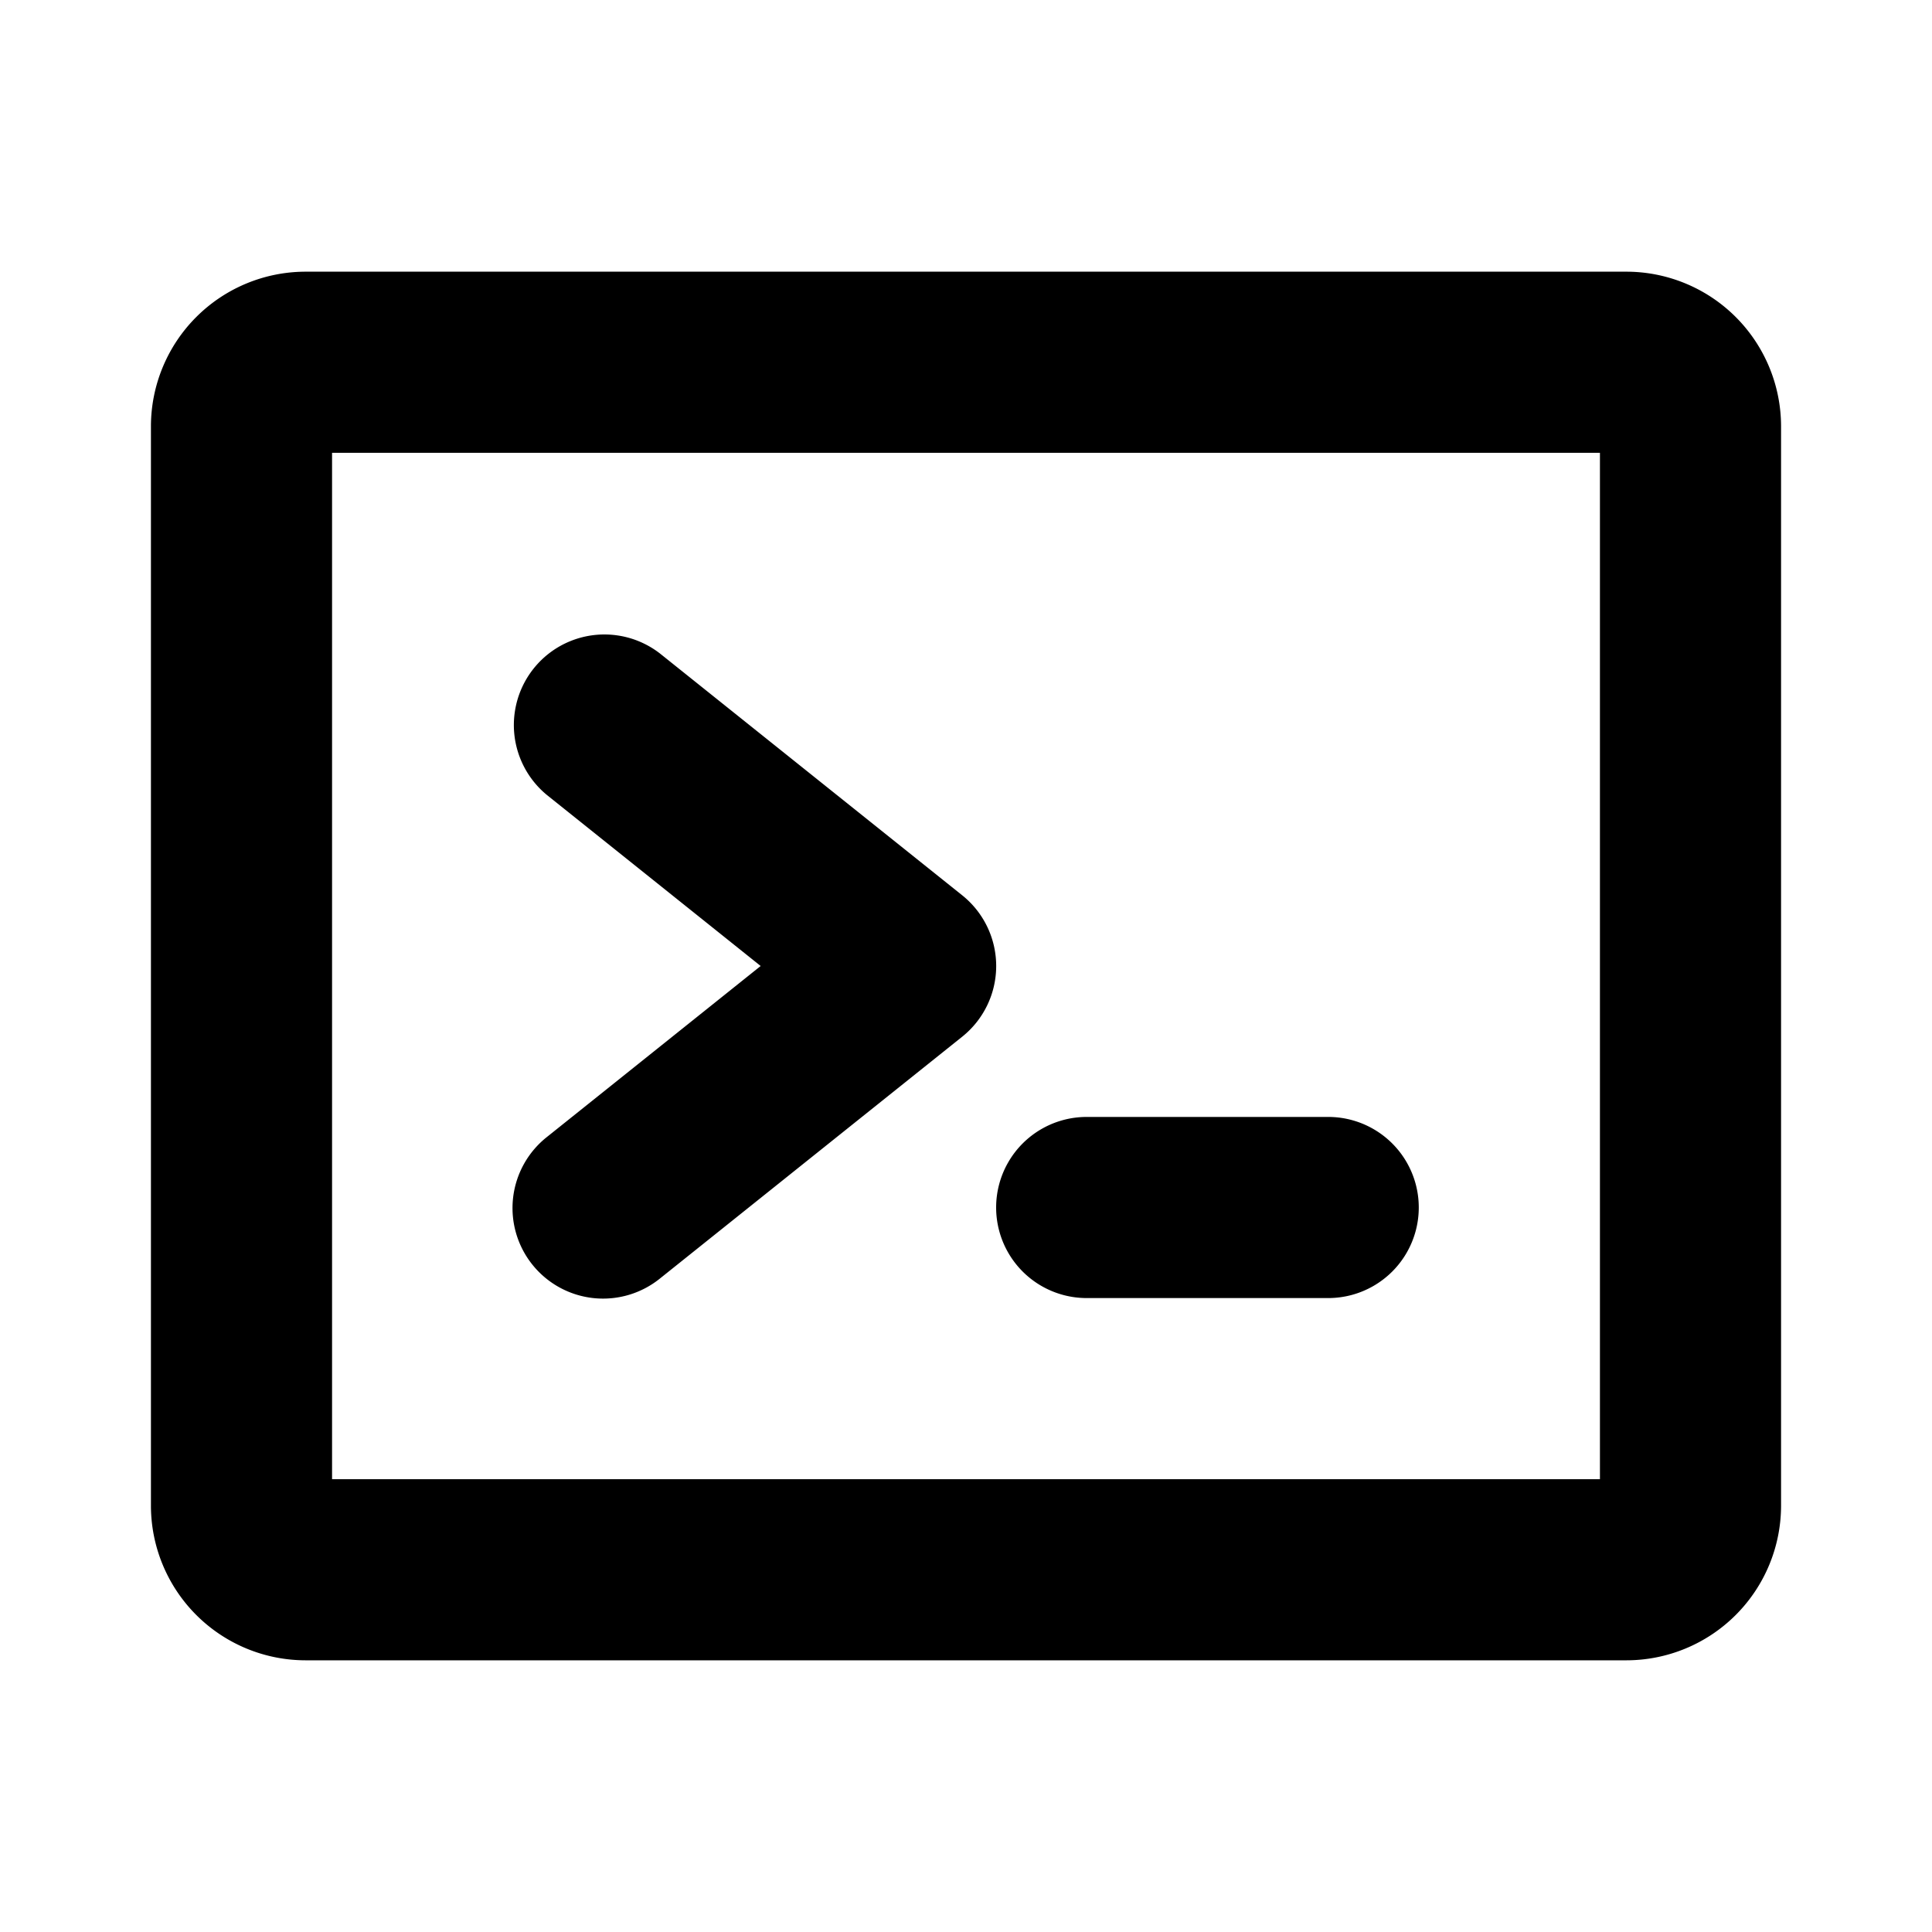 <?xml version="1.0" encoding="utf-8"?>
<svg fill="#000000" width="800px" height="800px" viewBox="0 0 256 256" id="Flat" xmlns="http://www.w3.org/2000/svg">
  <path d="M72.504,150.63,100.791,128,72.504,105.37A12,12,0,0,1,87.496,86.63l40,32a11.999,11.999,0,0,1,0,18.74l-40,32a12,12,0,1,1-14.992-18.74ZM143.994,172h32a12,12,0,1,0,0-24h-32a12,12,0,0,0,0,24ZM236,56.485v143.029A20.508,20.508,0,0,1,215.515,220H40.485A20.508,20.508,0,0,1,20,199.515V56.485A20.508,20.508,0,0,1,40.485,36h175.029A20.508,20.508,0,0,1,236,56.485ZM212,60H44V196H212Z"/>
</svg>